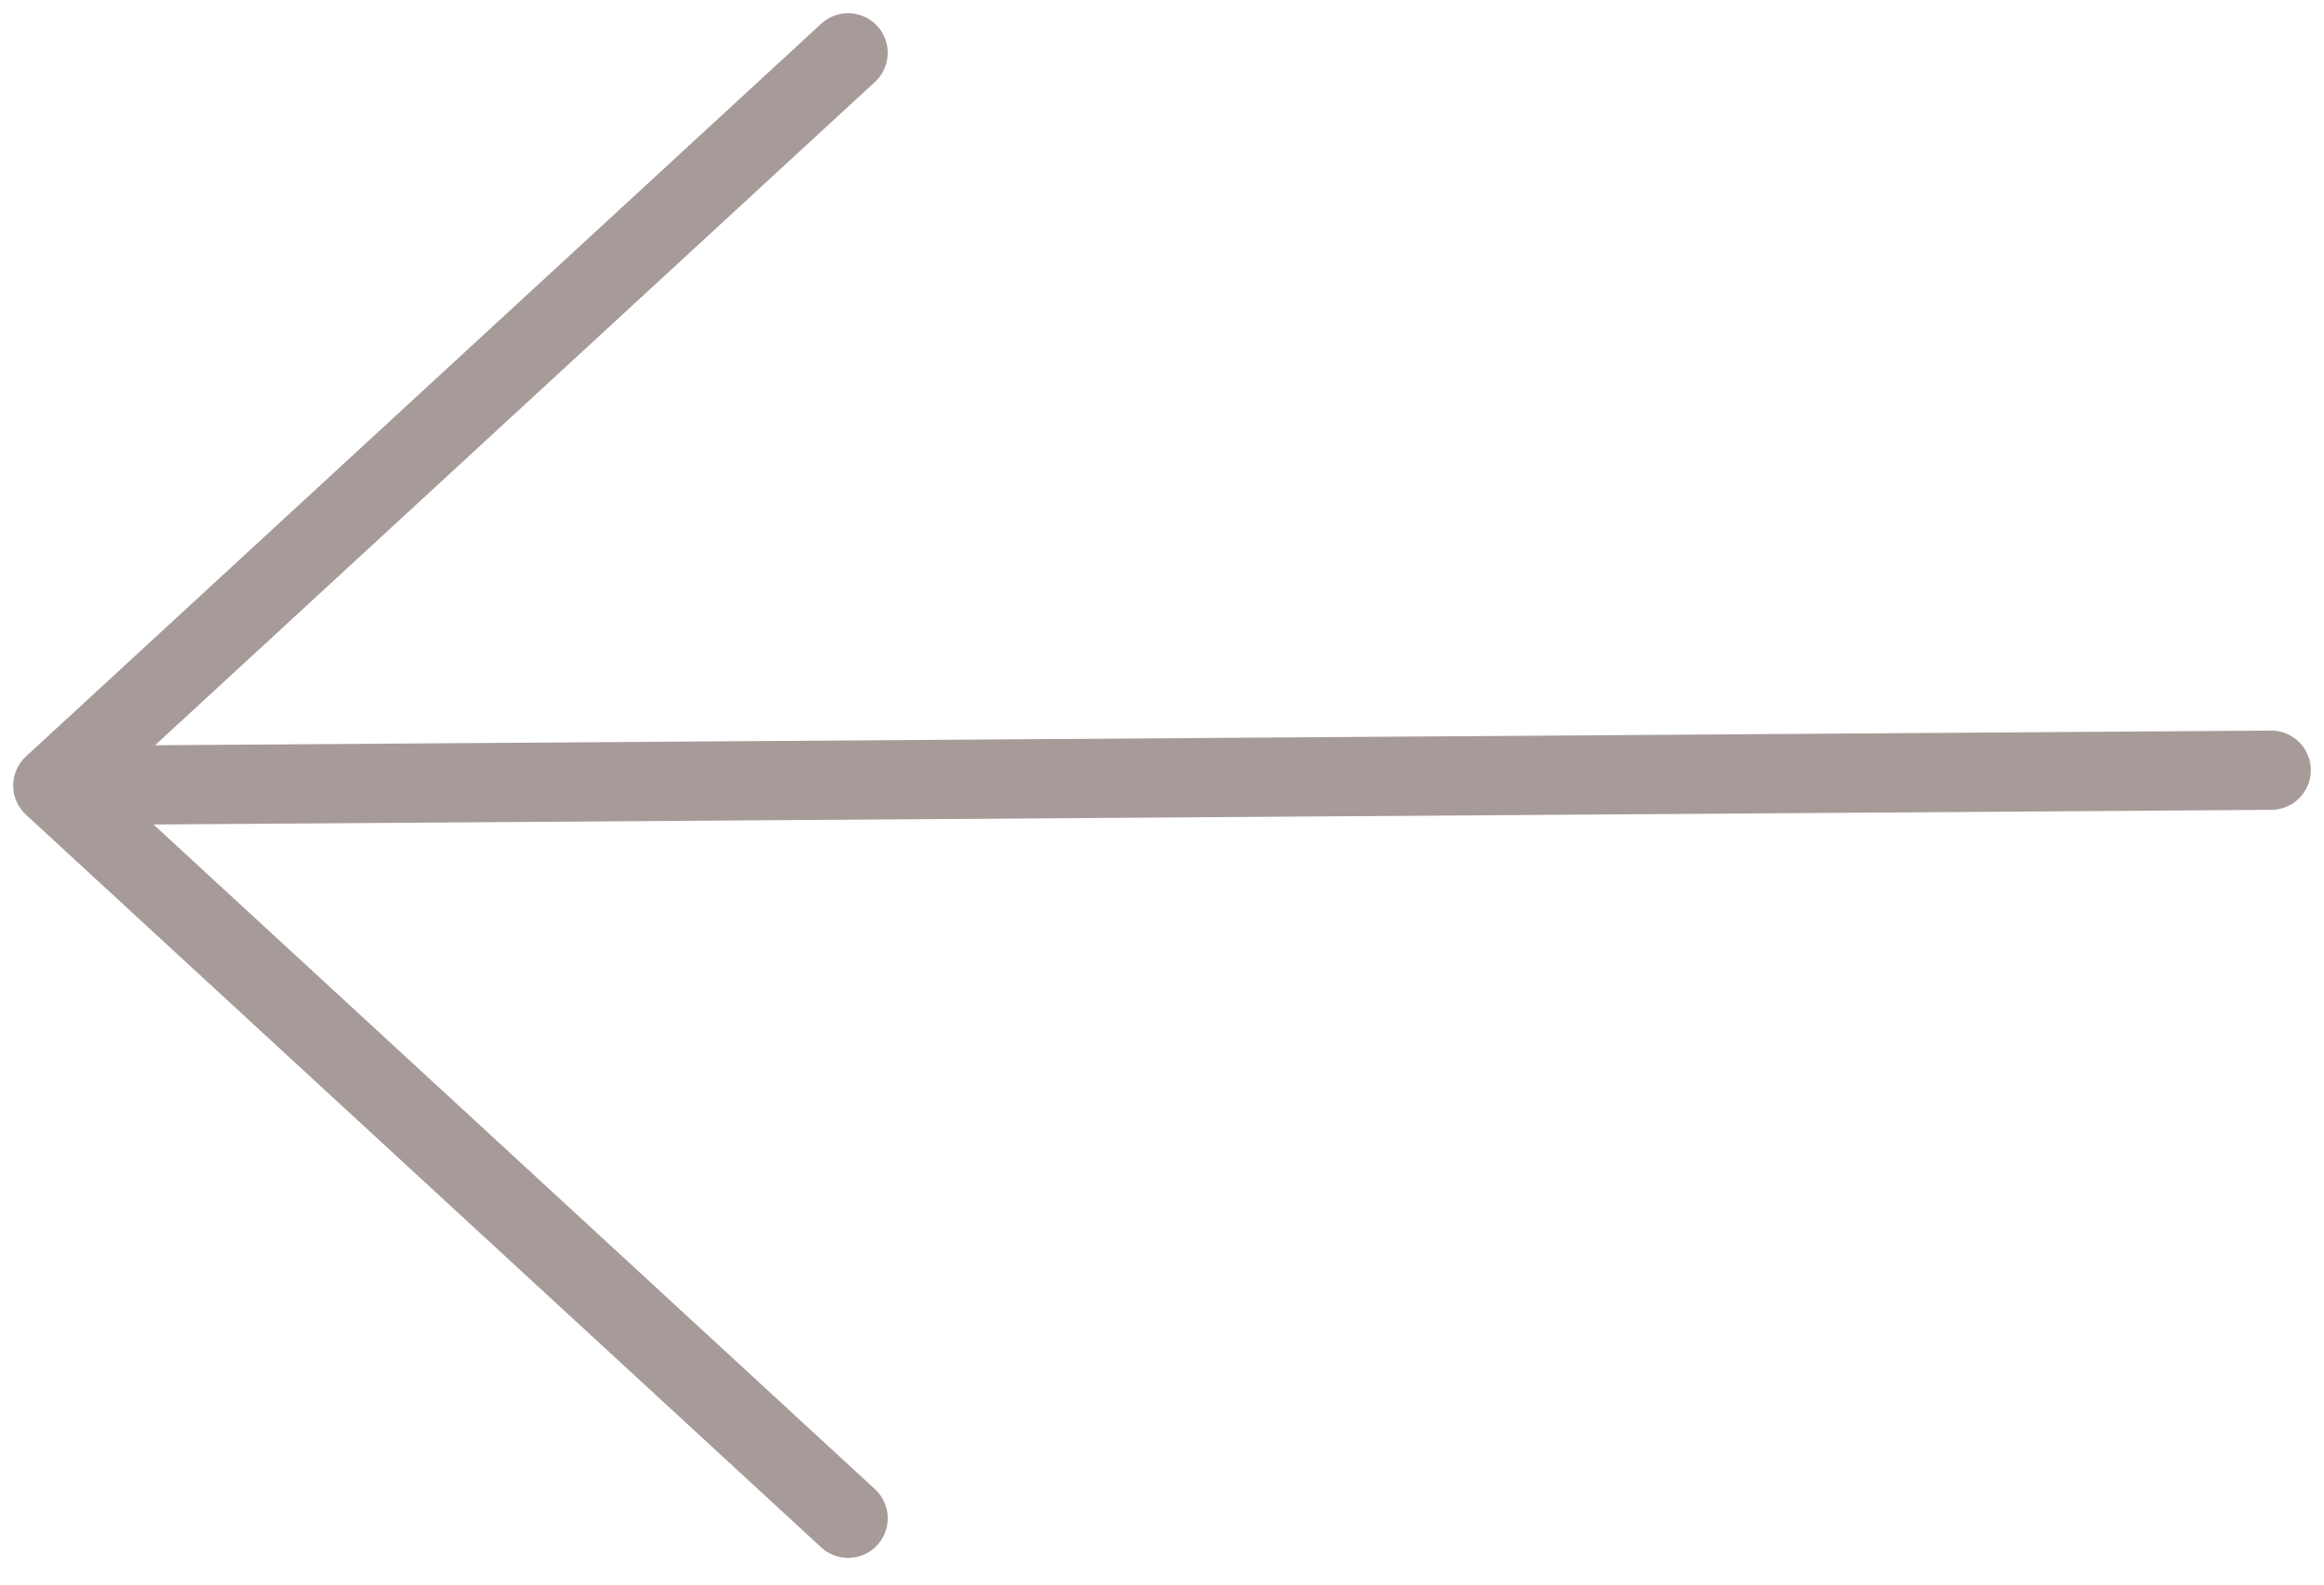 <svg width="44" height="30" viewBox="0 0 44 30" fill="none" xmlns="http://www.w3.org/2000/svg">
<path d="M16.057 28.745L1 14.873M1 14.873L16.057 1M1 14.873L43 14.582" stroke="#A69B98" stroke-width="1.5" stroke-linecap="round" stroke-linejoin="round"/>
</svg>
